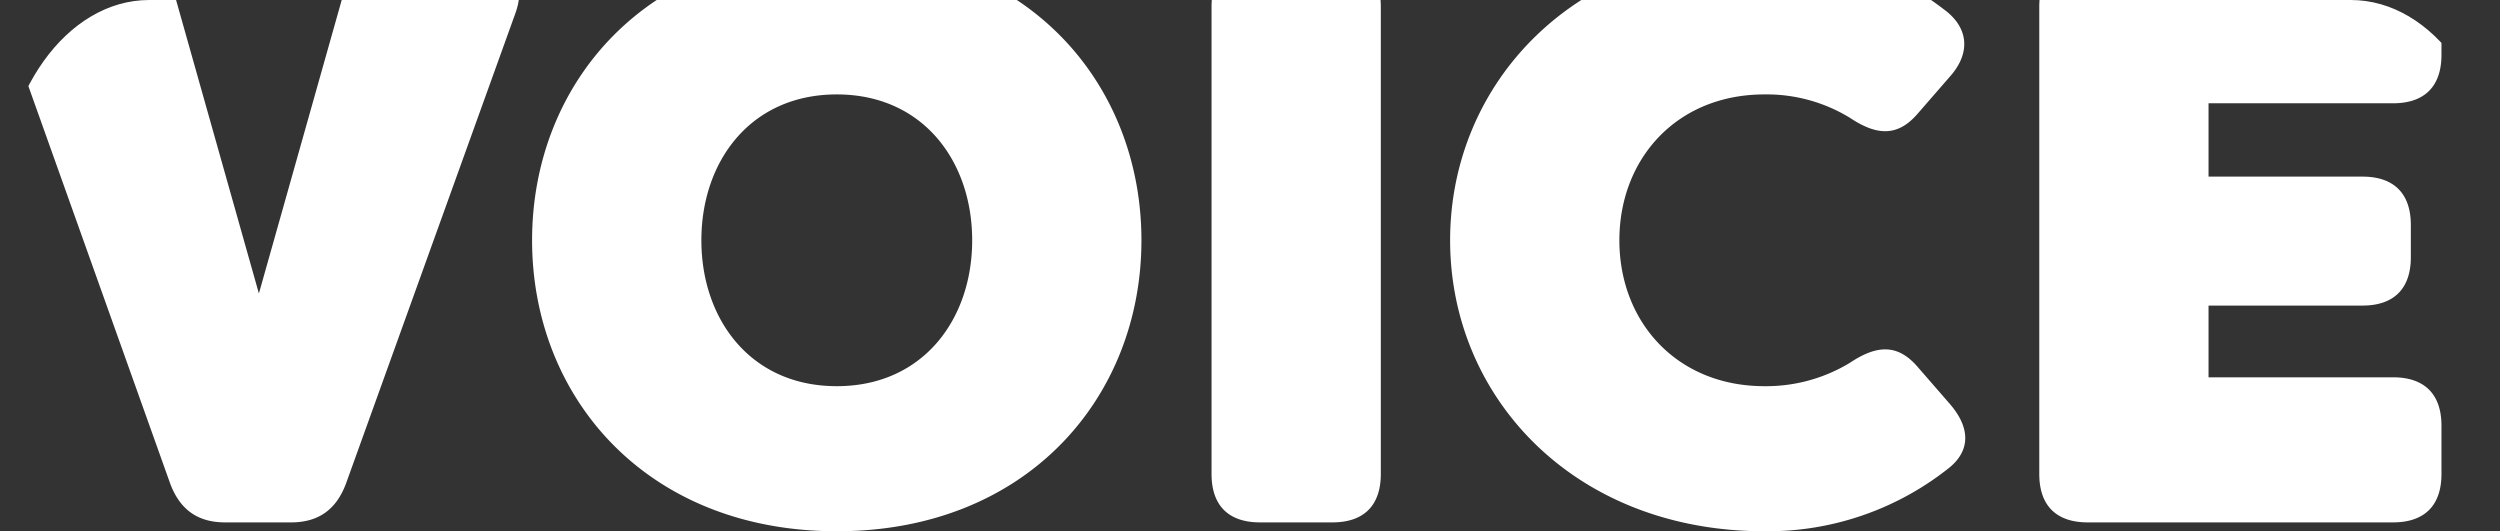 <svg height="71.188" viewBox="0 0 335 71.188" width="335" xmlns="http://www.w3.org/2000/svg" xmlns:xlink="http://www.w3.org/1999/xlink"><rect x="0" y="0" width="335" height="71.188" fill="#333333" stroke="none"/><clipPath id="a"><path d="m20 0h295c11.046 0 20 12.5 20 27.917v43.271h-335v-43.271c0-15.417 8.954-27.917 20-27.917z" transform="translate(437 4967)"/></clipPath><g clip-path="url(#a)" transform="translate(-437 -4967)"><path d="m33.156 0h8.856c3.672 0 6.048-1.728 7.344-5.184l22.68-62.964c1.62-4.428-.432-7.452-5.184-7.452h-10.8c-3.78 0-6.156 1.728-7.236 5.508l-11.124 39.42-11.124-39.42c-1.08-3.78-3.456-5.508-7.236-5.508h-10.8c-4.752 0-6.8 3.024-5.184 7.452l22.464 62.964c1.296 3.456 3.672 5.184 7.344 5.184zm81.972 1.188c25.488 0 40.824-17.928 40.824-38.988s-15.336-38.988-40.824-38.988-40.828 17.928-40.828 38.988 15.34 38.988 40.828 38.988zm0-19.44c-11.556 0-18.144-8.964-18.144-19.548s6.588-19.548 18.144-19.548 18.144 8.964 18.144 19.548-6.588 19.548-18.144 19.548zm56.7 18.252h9.72c4.212 0 6.48-2.268 6.48-6.48v-62.64c0-4.212-2.268-6.48-6.48-6.48h-9.72c-4.212 0-6.48 2.268-6.48 6.48v62.64c0 4.212 2.268 6.48 6.48 6.48zm67.608 1.188a39.008 39.008 0 0 0 24.516-8.316c3.132-2.376 3.132-5.508.324-8.748l-4.32-4.968c-2.7-3.132-5.508-2.916-9.072-.54a21.624 21.624 0 0 1 -11.448 3.132c-11.772 0-19.44-8.64-19.44-19.548s7.668-19.548 19.44-19.548a21.374 21.374 0 0 1 11.448 3.132c3.564 2.376 6.372 2.592 9.072-.54l4.32-4.968c2.808-3.132 2.592-6.588-.864-9.072a38.533 38.533 0 0 0 -23.976-7.992c-25.488 0-42.12 17.928-42.12 38.988s16.632 38.988 42.12 38.988zm84.24-57.348c4.212 0 6.48-2.268 6.48-6.48v-6.48c0-4.212-2.268-6.48-6.48-6.48h-40.932c-4.212 0-6.48 2.268-6.48 6.48v62.64c0 4.212 2.268 6.48 6.48 6.48h40.932c4.212 0 6.48-2.268 6.48-6.48v-6.48c0-4.212-2.268-6.48-6.48-6.48h-24.732v-9.612h20.628c4.212 0 6.48-2.268 6.48-6.48v-4.32c0-4.212-2.268-6.48-6.48-6.48h-20.628v-9.828z" fill="#fff" transform="translate(434 5037)"/></g></svg>